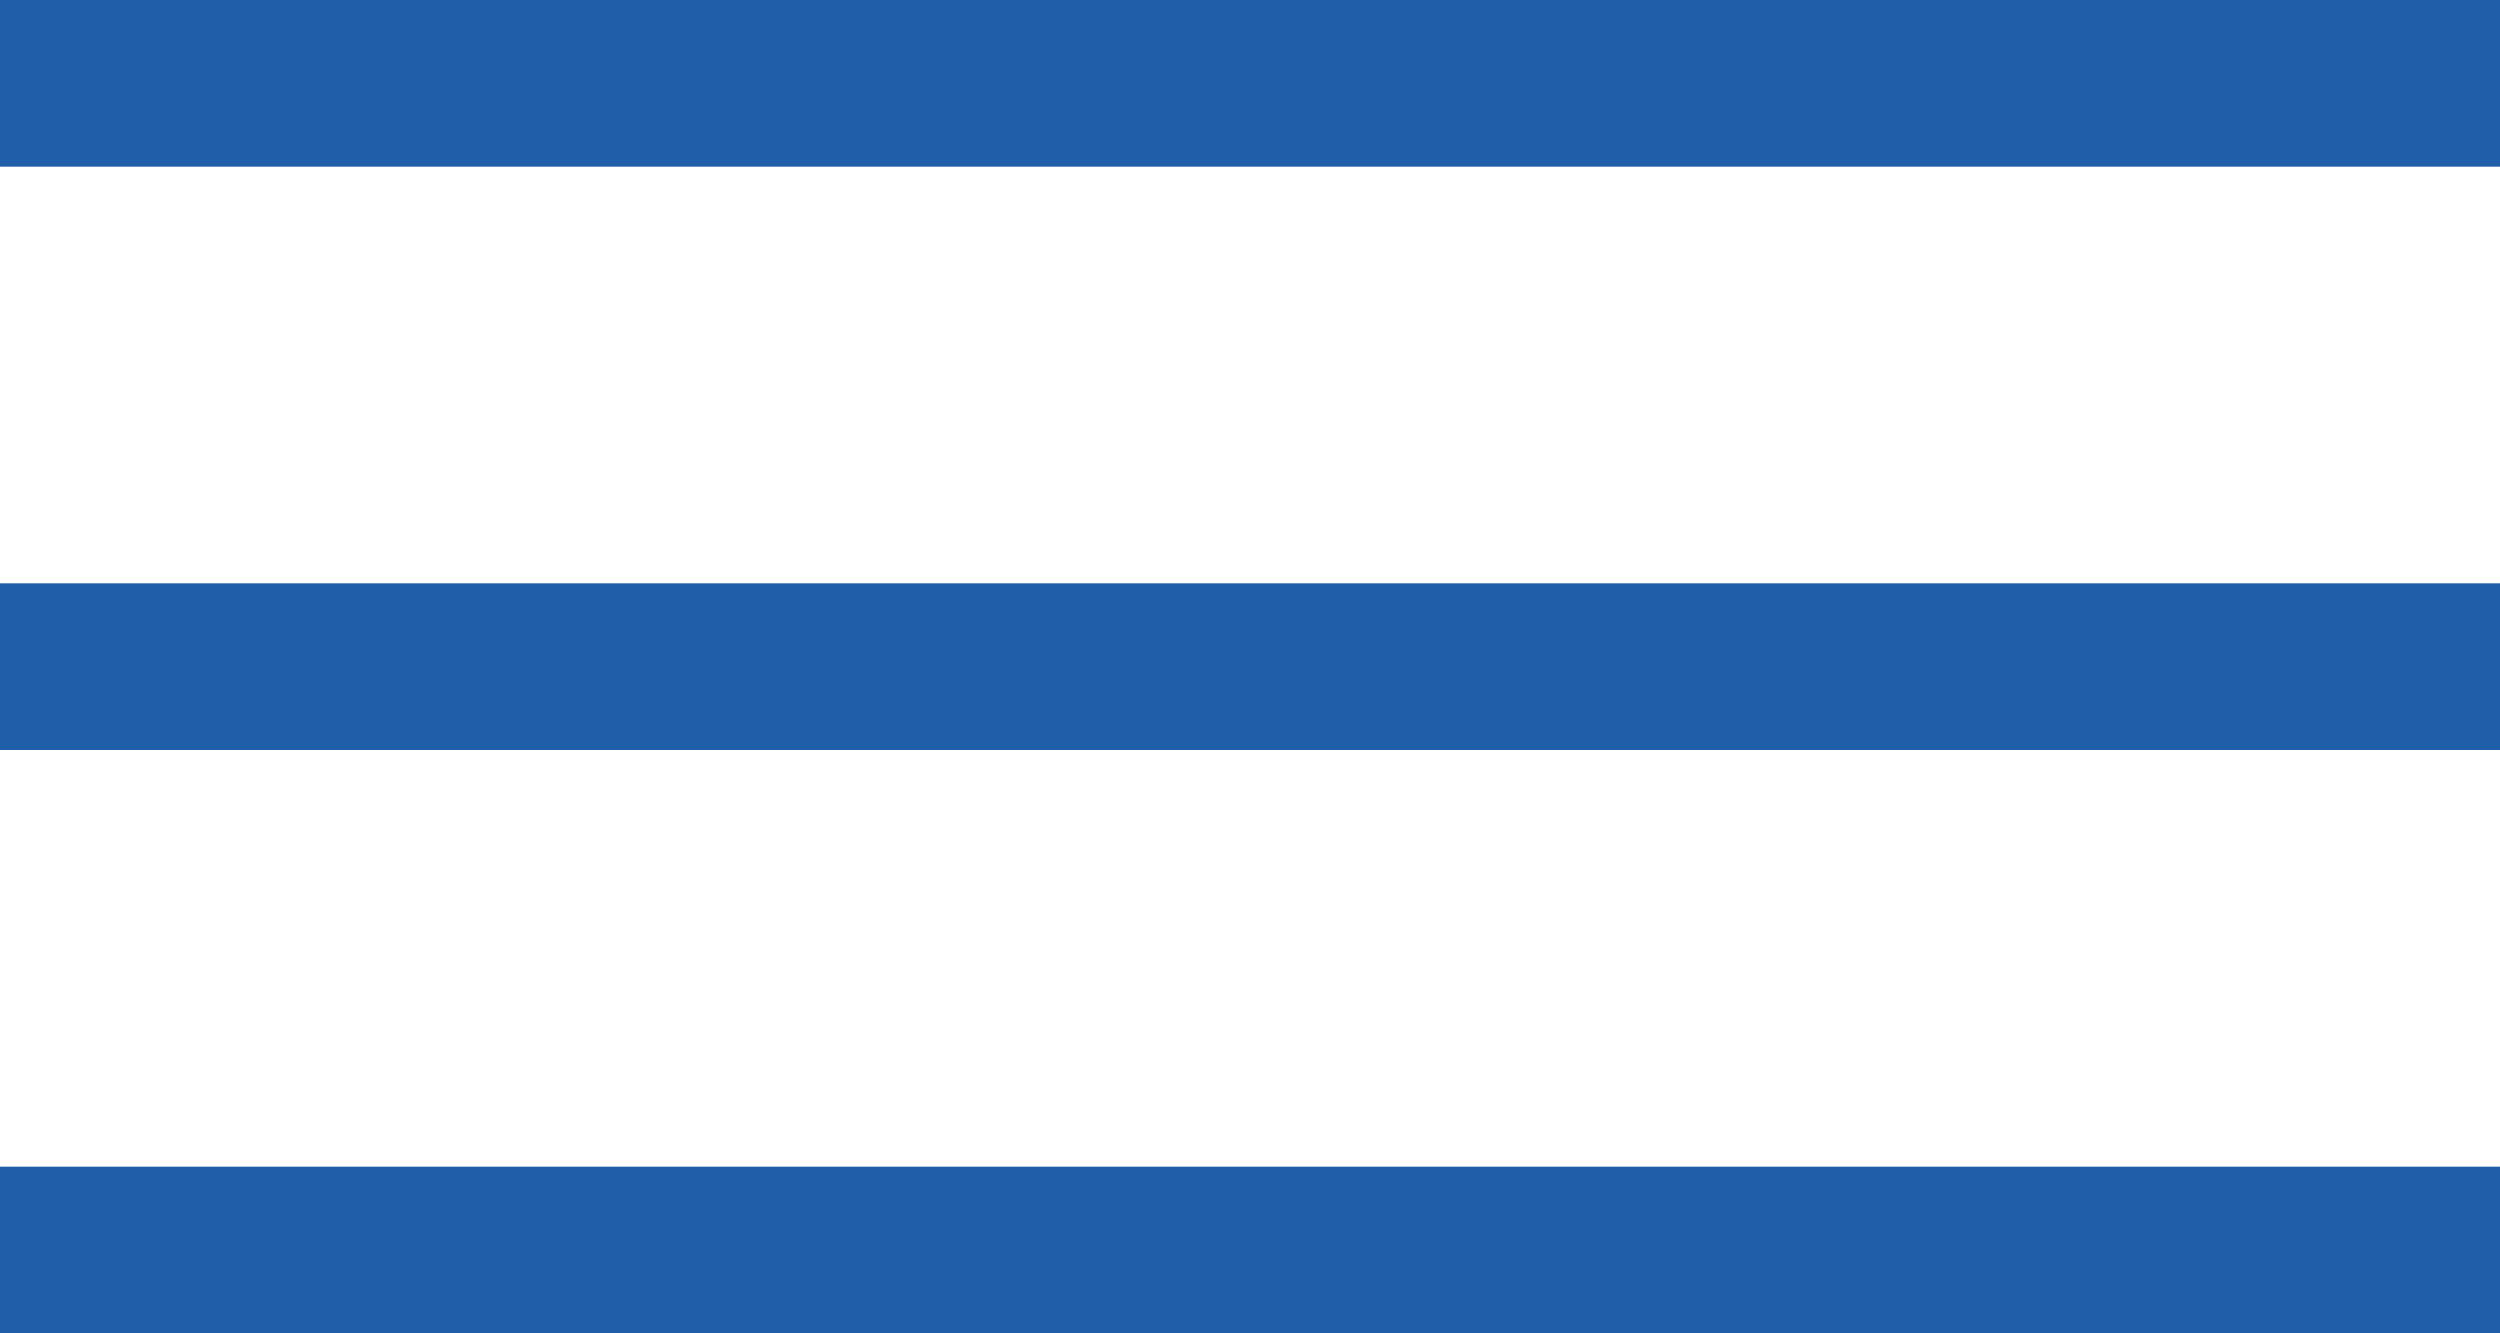 <svg xmlns="http://www.w3.org/2000/svg" width="30" height="16" viewBox="0 0 30 16">
  <g id="menu" transform="translate(-328 -70)">
    <rect id="長方形_213" data-name="長方形 213" width="30" height="2" transform="translate(328 70)" fill="#1f5ea8"/>
    <rect id="長方形_214" data-name="長方形 214" width="30" height="2" transform="translate(328 77)" fill="#1f5ea8"/>
    <rect id="長方形_215" data-name="長方形 215" width="30" height="2" transform="translate(328 84)" fill="#1f5ea8"/>
  </g>
</svg>